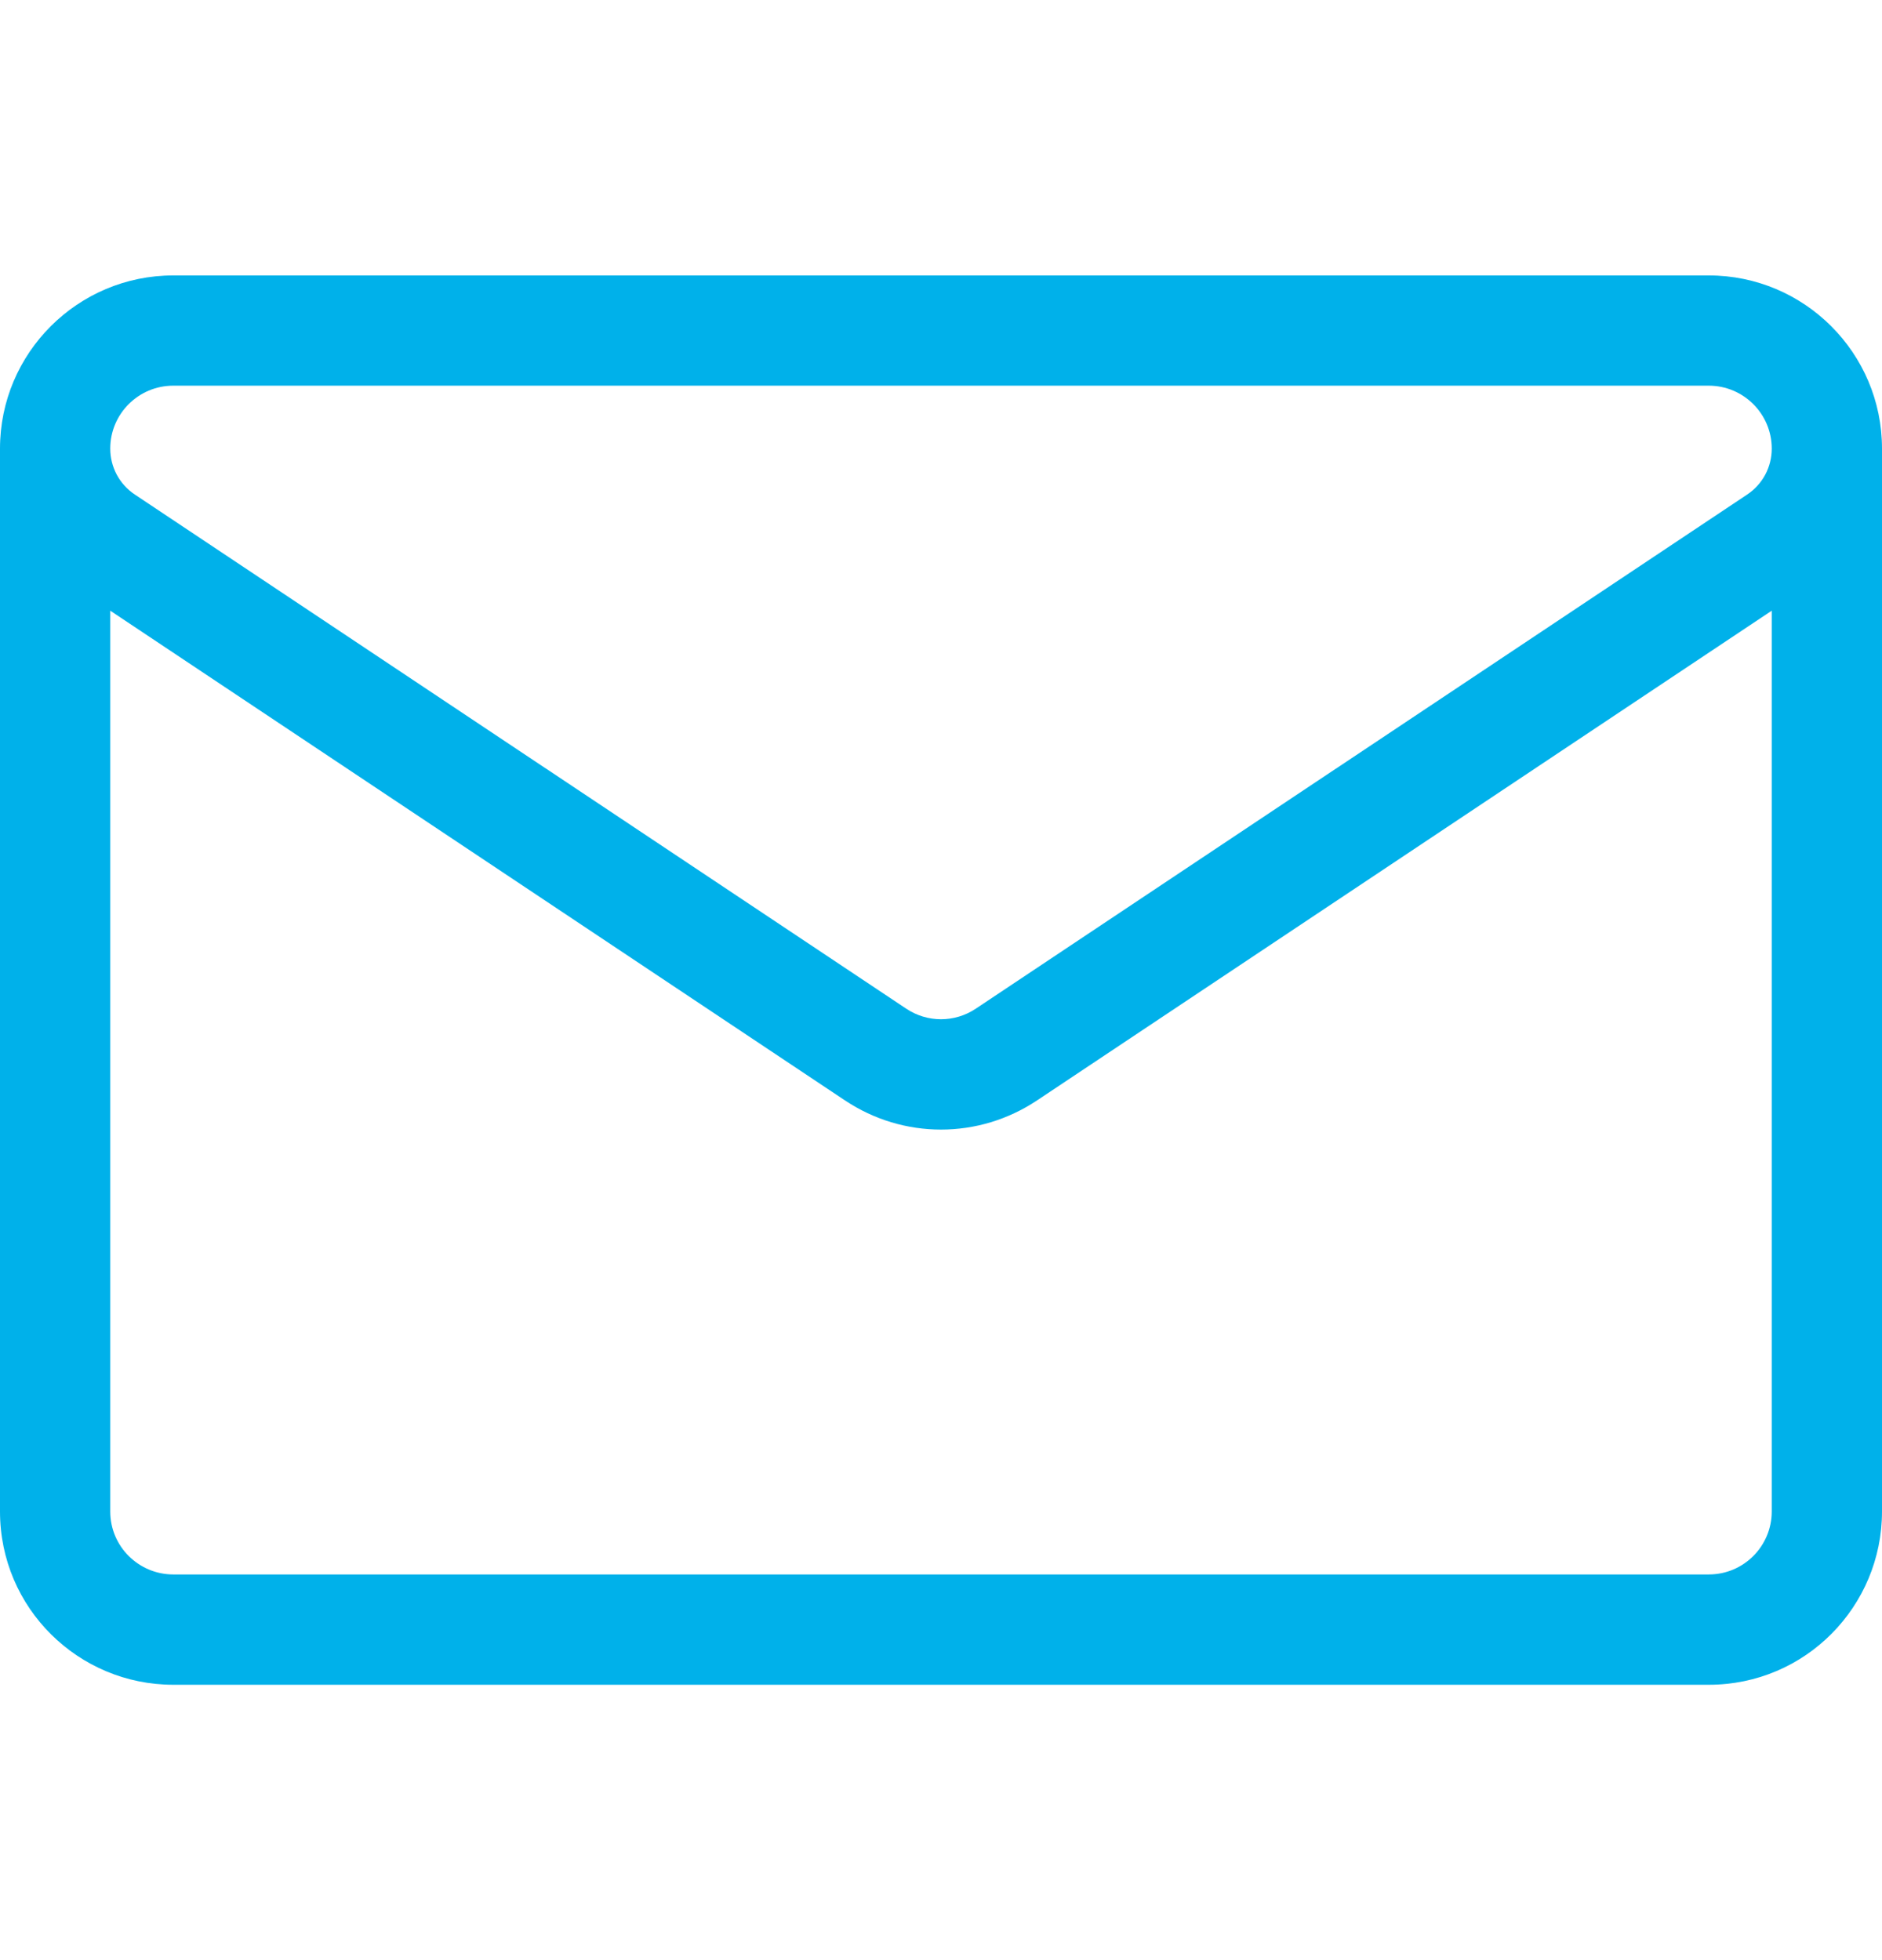 <svg width="24" height="25" viewBox="0 0 24 25" fill="none" xmlns="http://www.w3.org/2000/svg">
<g clip-path="url(#clip0_511_7230)">
<path d="M24 5.721C24 4.503 23.009 3.513 21.791 3.513H2.209C0.991 3.513 0 4.503 0 5.722V5.722V19.278C0 20.511 1.001 21.488 2.209 21.488H21.791C23.024 21.488 24 20.487 24 19.278V5.722C24 5.722 24 5.722 24 5.722C24 5.722 24 5.721 24 5.721ZM2.209 4.919H21.791C22.234 4.919 22.594 5.279 22.594 5.722C22.594 5.958 22.477 6.177 22.28 6.308L12.445 12.864C12.175 13.045 11.825 13.045 11.555 12.864C11.555 12.864 1.72 6.308 1.72 6.308C1.72 6.308 1.72 6.308 1.72 6.308C1.523 6.177 1.406 5.958 1.406 5.721C1.406 5.279 1.766 4.919 2.209 4.919ZM21.791 20.081H2.209C1.772 20.081 1.406 19.727 1.406 19.278V7.789L10.774 14.034C11.147 14.283 11.573 14.407 12 14.407C12.427 14.407 12.853 14.283 13.226 14.034L22.594 7.789V19.278C22.594 19.716 22.24 20.081 21.791 20.081Z" fill="#00B1EA"/>
</g>
<defs>
<clipPath id="clip0_511_7230">
<rect width="24" height="24" fill="white" transform="translate(0 0.5)"/>
</clipPath>
</defs>
</svg>
